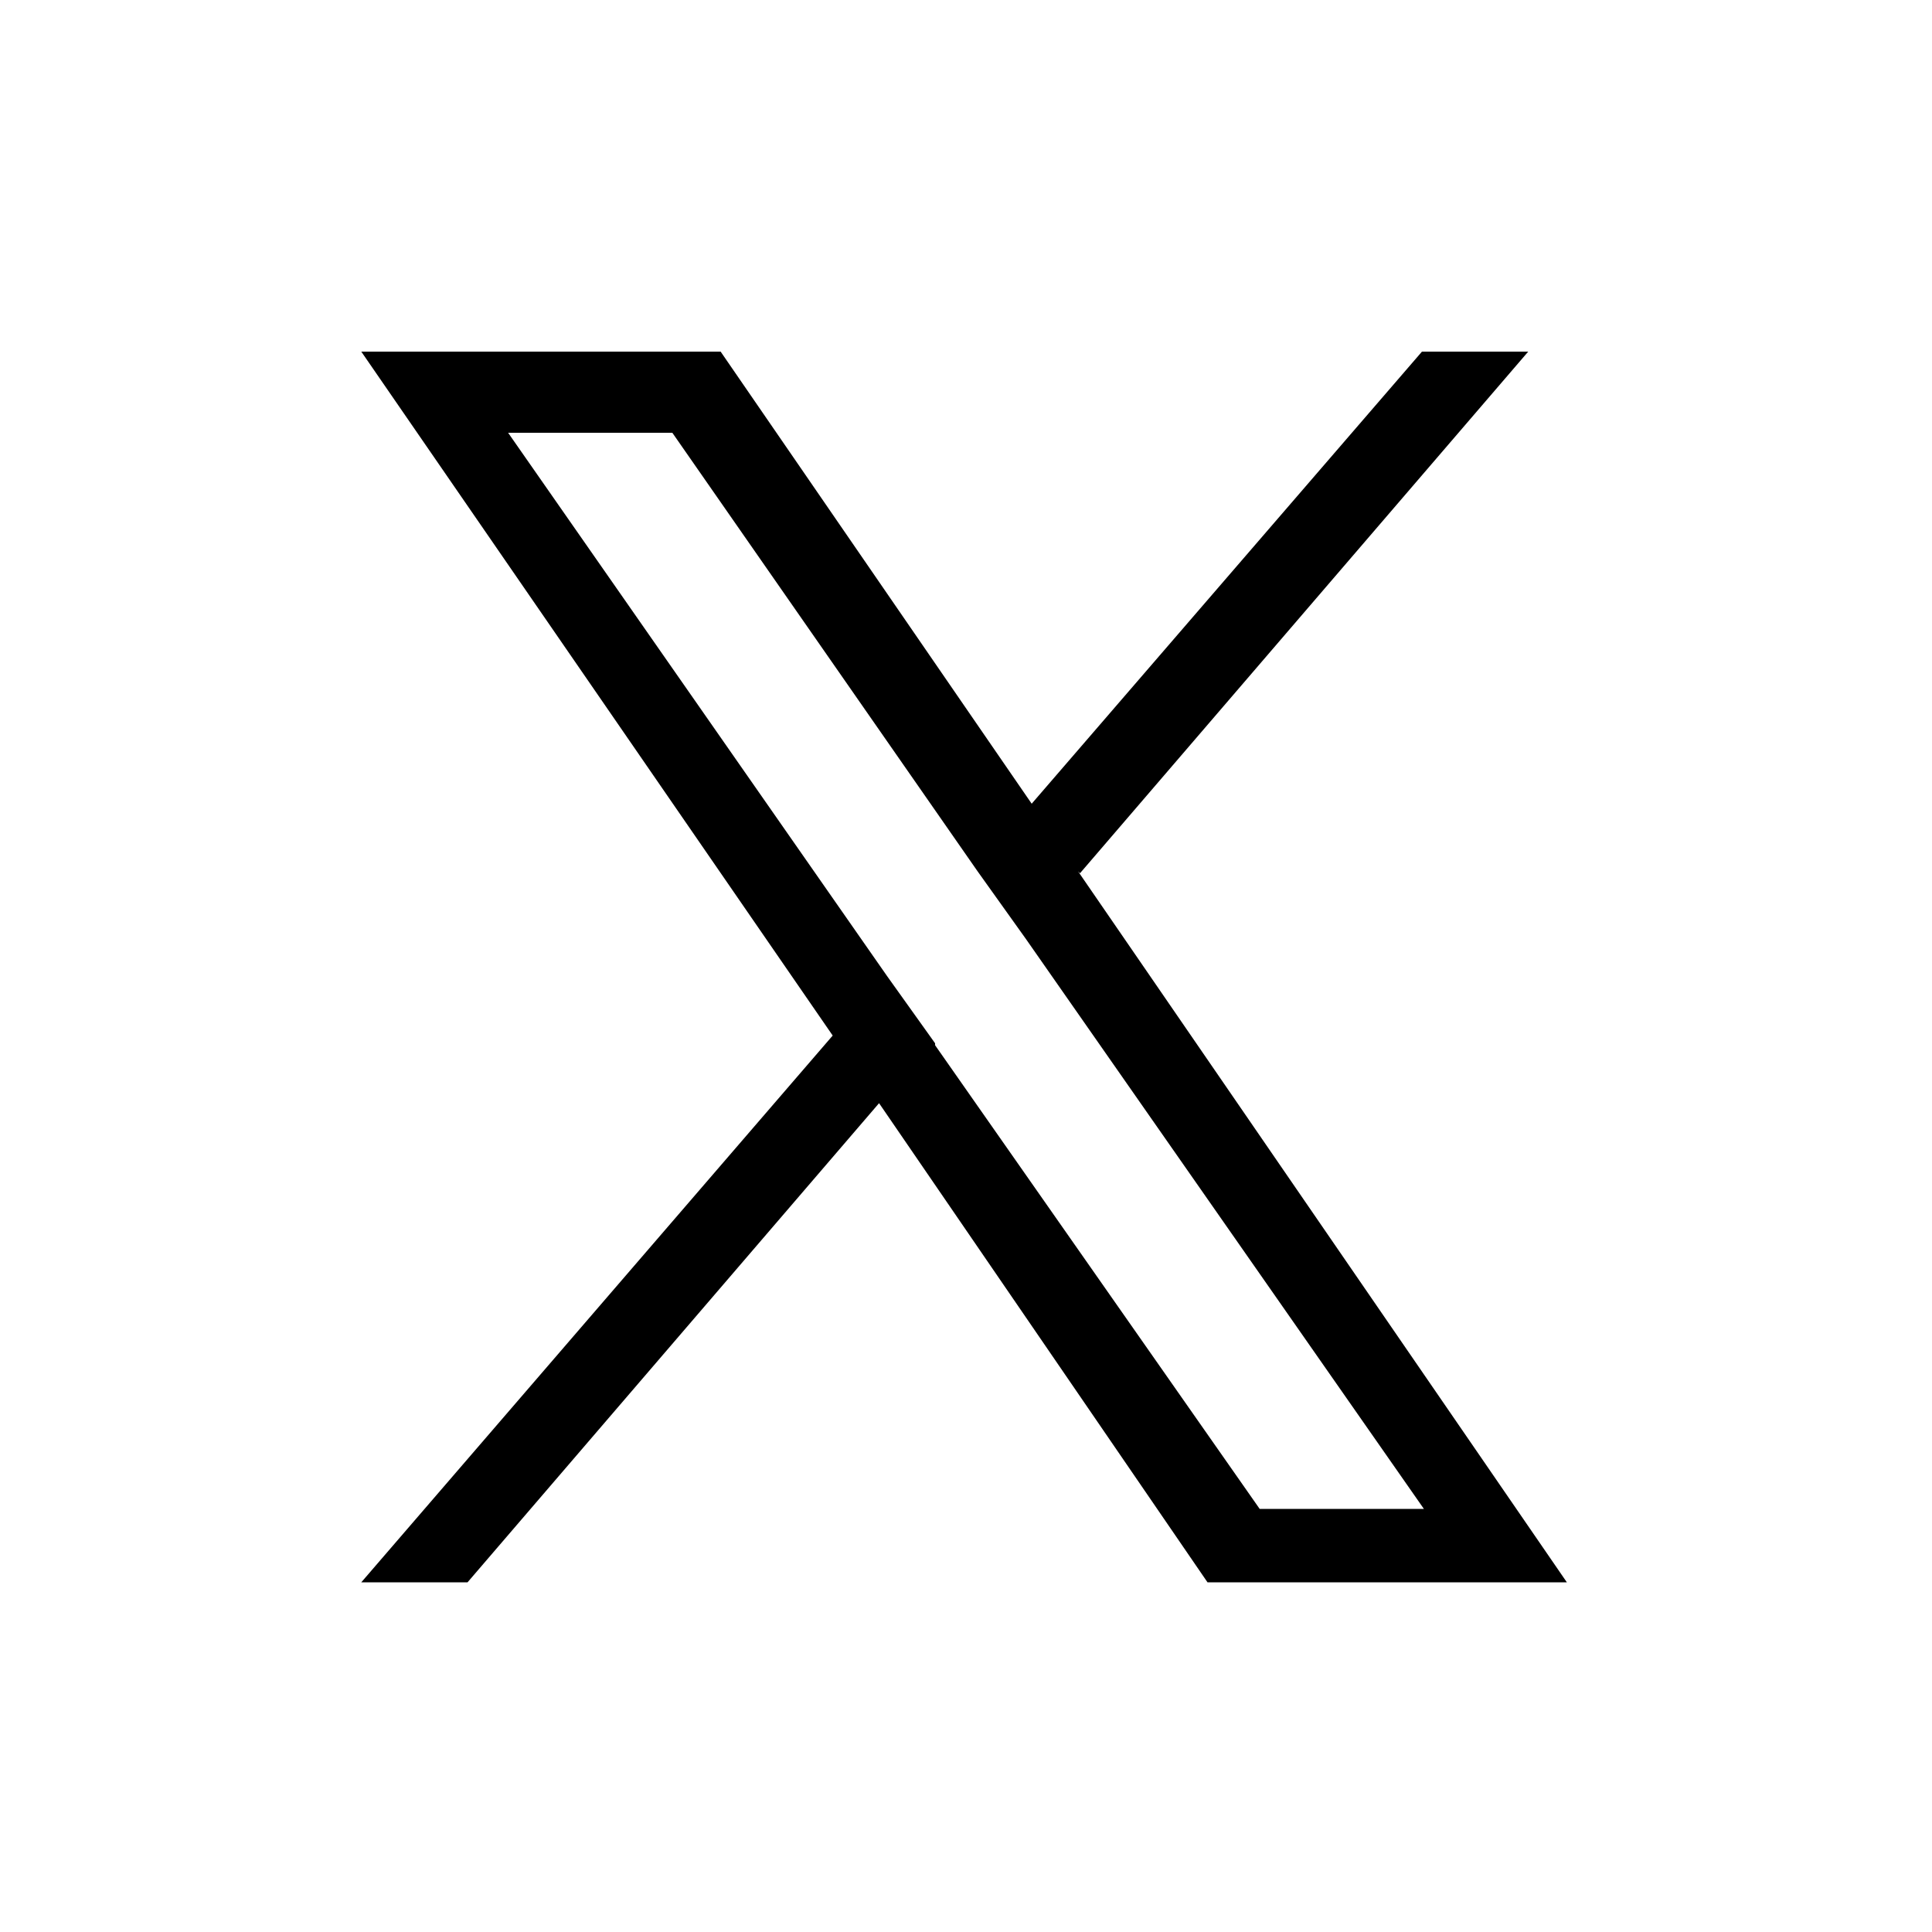 <?xml version="1.0" encoding="UTF-8"?>
<svg id="Layer_1" xmlns="http://www.w3.org/2000/svg" version="1.1" viewBox="0 0 100 100">
  <!-- Generator: Adobe Illustrator 29.0.1, SVG Export Plug-In . SVG Version: 2.1.0 Build 192)  -->
  <path d="M55.9,45.2l23.2-27h-5.5l-20.2,23.4-16.1-23.4h-18.6l24.4,35.4-24.4,28.3h5.5l21.3-24.8,17,24.8h18.6l-25.3-36.8h0ZM48.4,54l-2.5-3.5-19.6-28.1h8.5l15.8,22.7,2.5,3.5,20.6,29.5h-8.5l-16.8-24h0Z"/>
</svg>